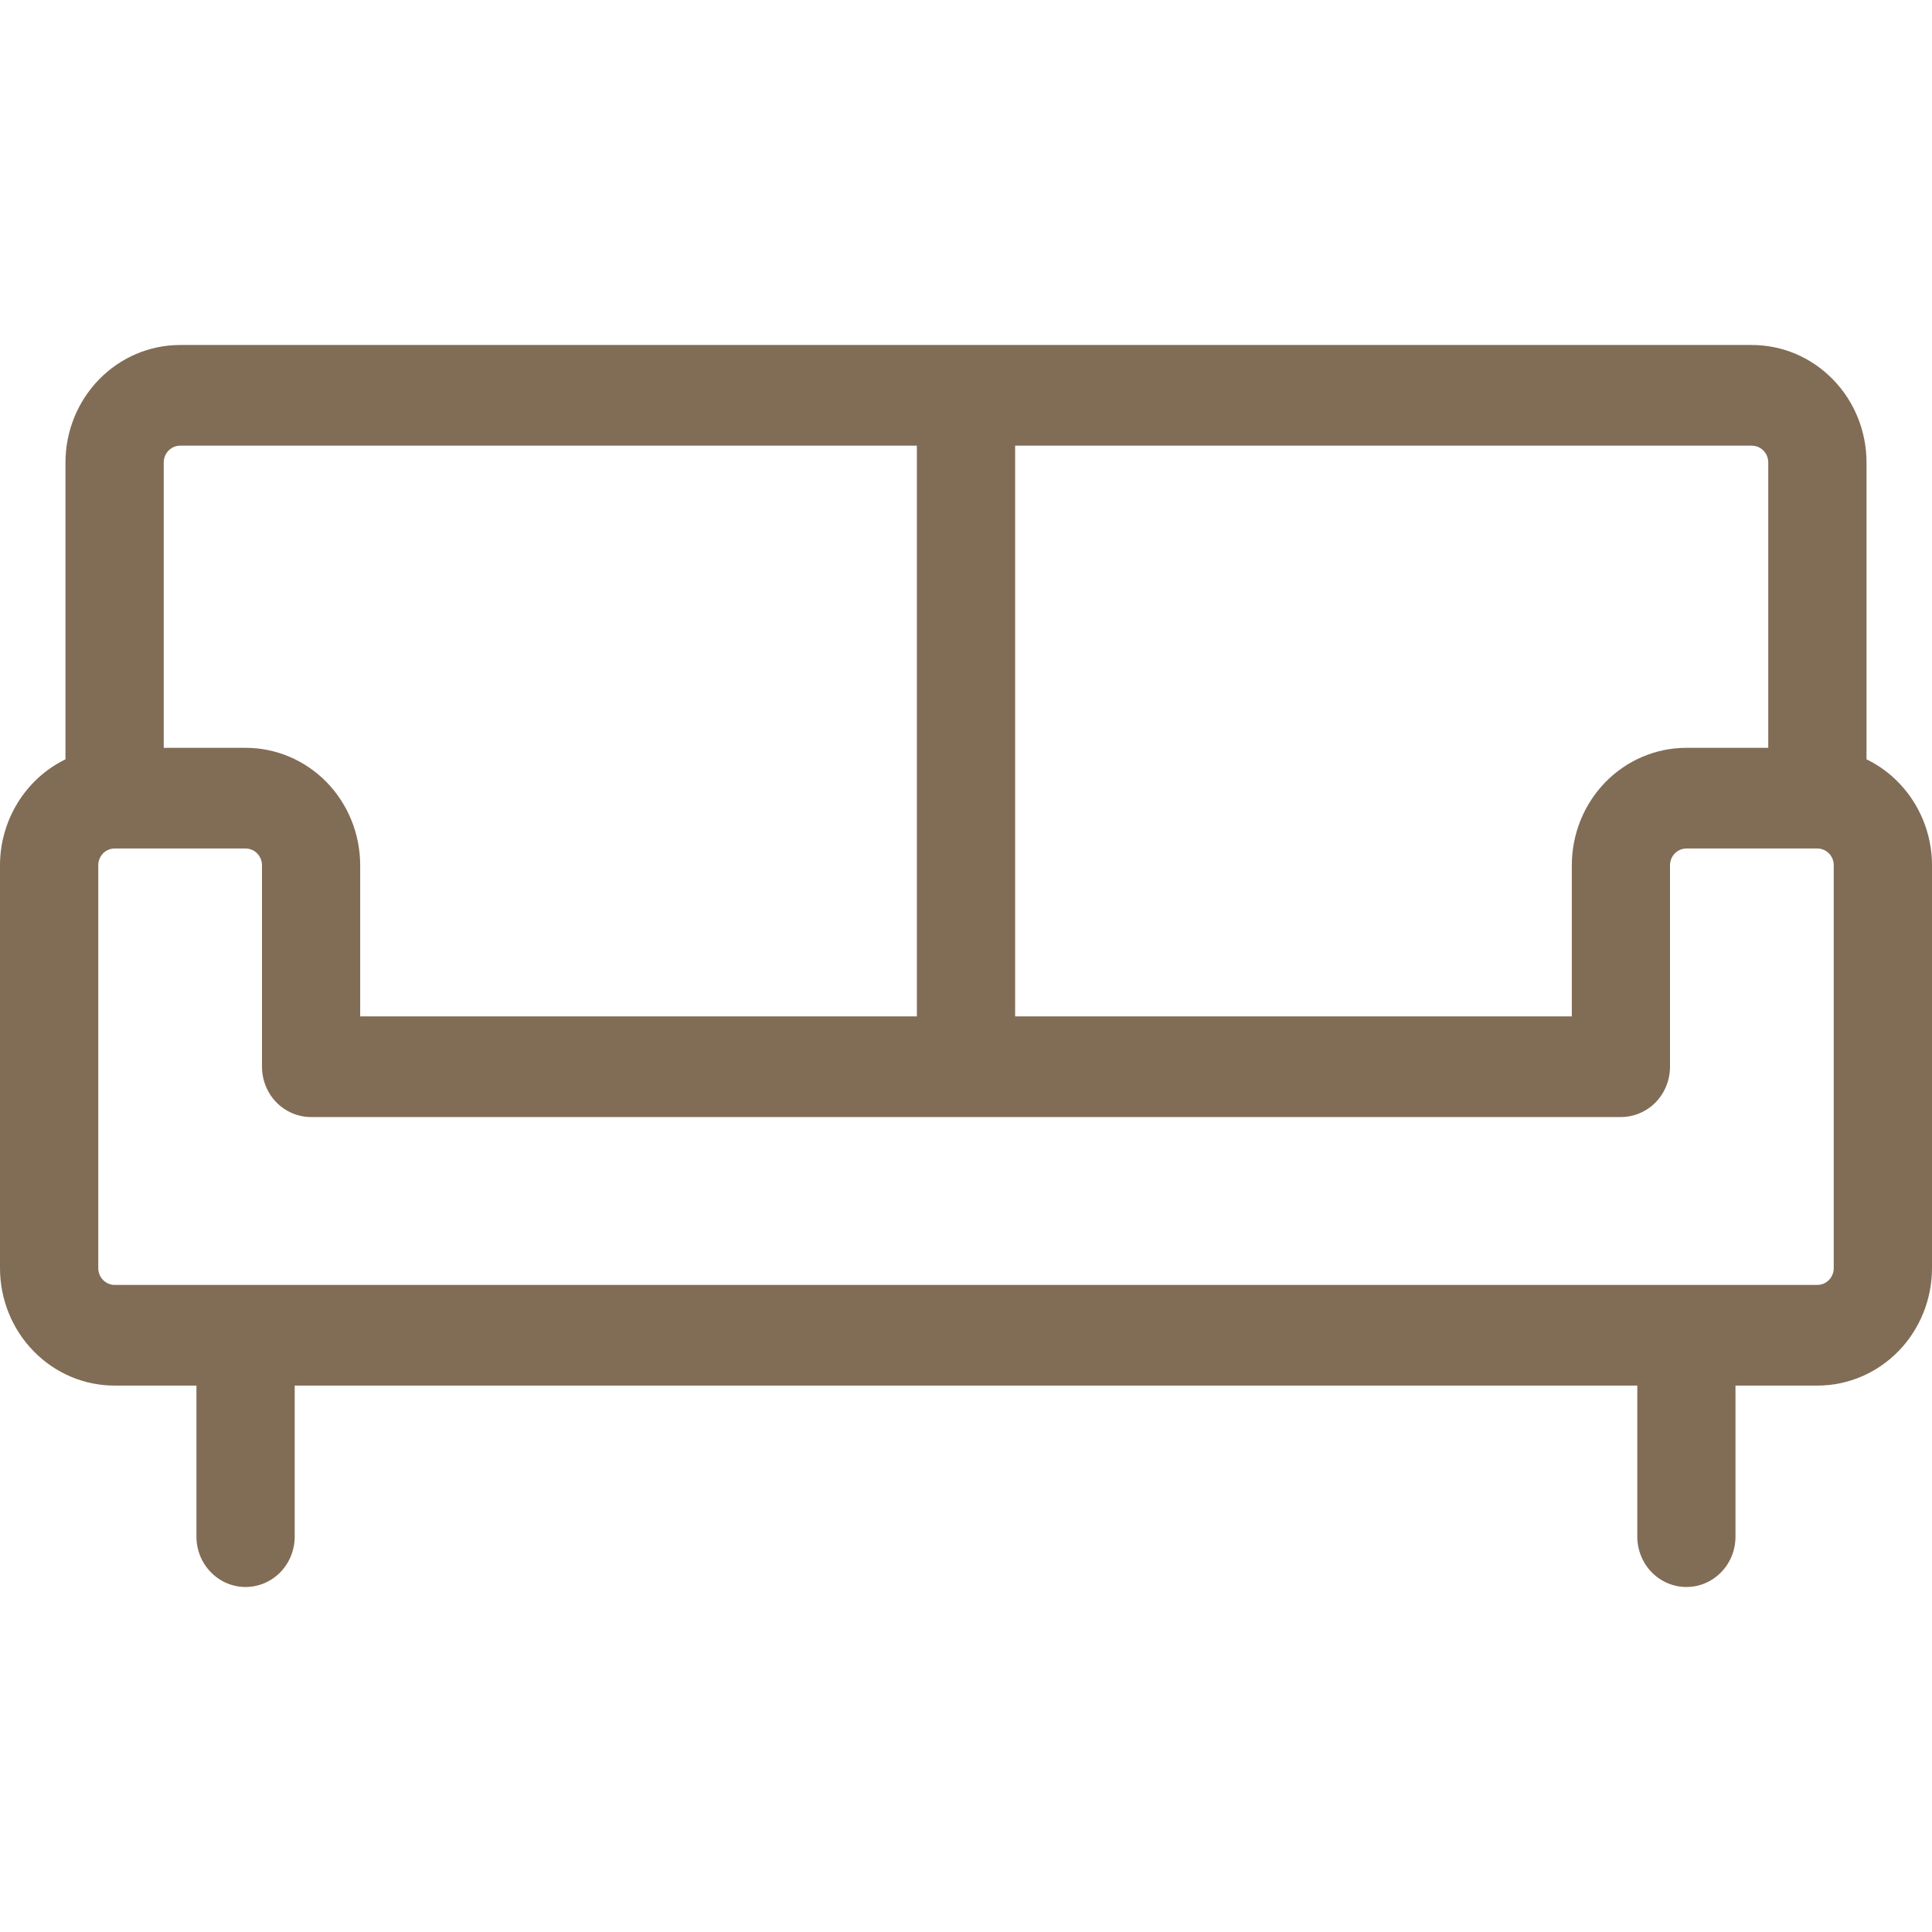 <svg width="28" height="28" viewBox="0 0 28 28" fill="none" xmlns="http://www.w3.org/2000/svg">
<path d="M27.051 11.005V6.703C27.051 6.251 26.876 5.818 26.564 5.499C26.253 5.179 25.83 5 25.39 5H2.61C2.17 5 1.747 5.179 1.436 5.499C1.124 5.818 0.949 6.251 0.949 6.703V11.005C0.666 11.142 0.426 11.36 0.258 11.632C0.09 11.904 0 12.219 0 12.54V18.378C0 18.83 0.175 19.263 0.487 19.582C0.798 19.902 1.22 20.081 1.661 20.081H2.847V22.27C2.847 22.464 2.922 22.649 3.056 22.786C3.189 22.923 3.371 23 3.559 23C3.748 23 3.929 22.923 4.063 22.786C4.196 22.649 4.271 22.464 4.271 22.27V20.081H23.729V22.27C23.729 22.464 23.804 22.649 23.937 22.786C24.071 22.923 24.252 23 24.441 23C24.63 23 24.811 22.923 24.944 22.786C25.078 22.649 25.152 22.464 25.152 22.27V20.081H26.339C26.779 20.081 27.202 19.902 27.514 19.582C27.825 19.263 28 18.83 28 18.378V12.54C28 12.219 27.91 11.904 27.742 11.632C27.574 11.36 27.334 11.142 27.051 11.005ZM25.627 6.703V10.838H24.441C24 10.838 23.578 11.017 23.266 11.336C22.955 11.656 22.78 12.089 22.78 12.54V14.73H14.712V6.459H25.39C25.453 6.459 25.513 6.485 25.558 6.531C25.602 6.576 25.627 6.638 25.627 6.703ZM2.61 6.459H13.288V14.73H5.22V12.54C5.22 12.089 5.045 11.656 4.734 11.336C4.422 11.017 4 10.838 3.559 10.838H2.373V6.703C2.373 6.638 2.398 6.576 2.442 6.531C2.487 6.485 2.547 6.459 2.61 6.459ZM26.576 18.378C26.576 18.443 26.551 18.505 26.507 18.55C26.462 18.596 26.402 18.622 26.339 18.622H1.661C1.598 18.622 1.538 18.596 1.493 18.55C1.449 18.505 1.424 18.443 1.424 18.378V12.54C1.424 12.476 1.449 12.414 1.493 12.368C1.538 12.323 1.598 12.297 1.661 12.297H3.559C3.622 12.297 3.683 12.323 3.727 12.368C3.772 12.414 3.797 12.476 3.797 12.54V15.46C3.797 15.653 3.872 15.839 4.005 15.976C4.139 16.112 4.32 16.189 4.508 16.189H23.491C23.68 16.189 23.861 16.112 23.995 15.976C24.128 15.839 24.203 15.653 24.203 15.46V12.54C24.203 12.476 24.228 12.414 24.273 12.368C24.317 12.323 24.378 12.297 24.441 12.297H26.339C26.402 12.297 26.462 12.323 26.507 12.368C26.551 12.414 26.576 12.476 26.576 12.54V18.378Z" fill="#816C56"/>
</svg>
